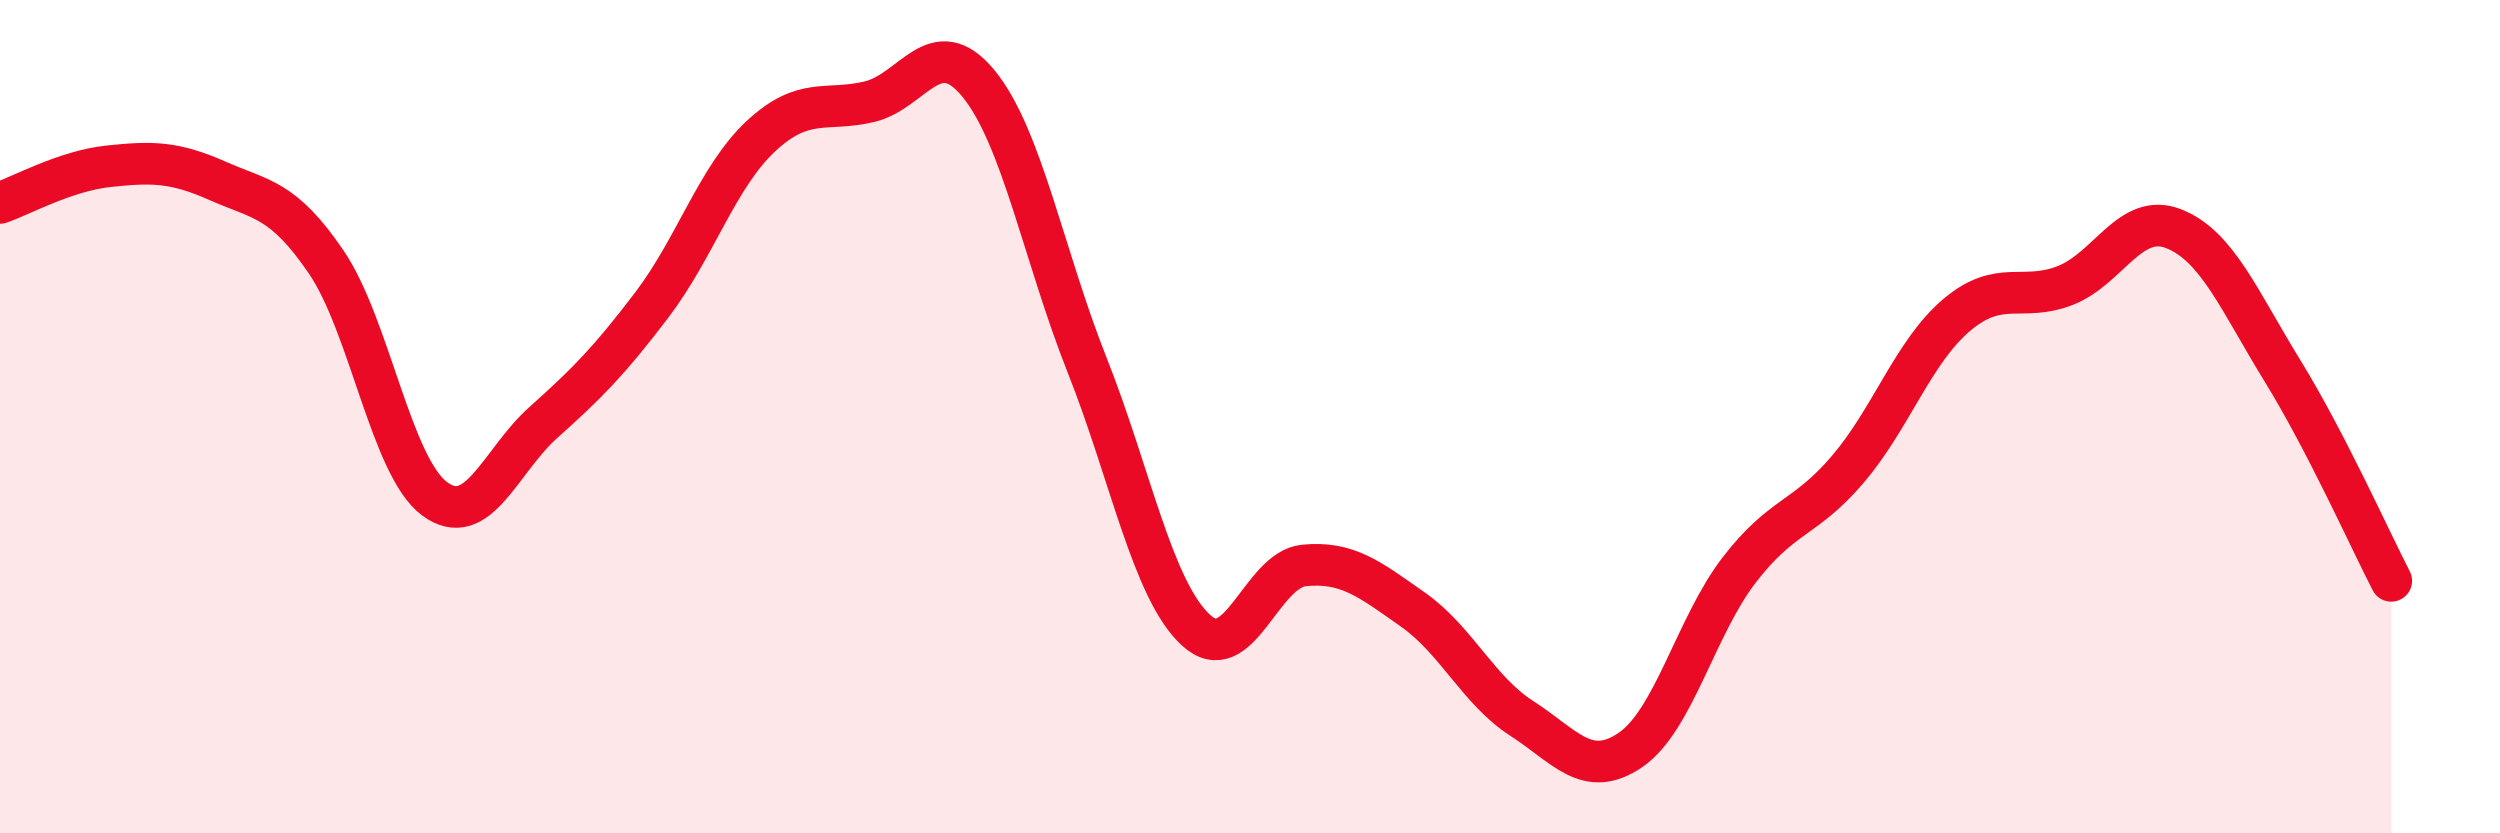 
    <svg width="60" height="20" viewBox="0 0 60 20" xmlns="http://www.w3.org/2000/svg">
      <path
        d="M 0,4.87 C 0.52,4.69 1.57,4.1 2.61,3.99 C 3.65,3.88 4.18,3.88 5.22,4.34 C 6.26,4.8 6.79,4.76 7.83,6.29 C 8.87,7.82 9.39,11.2 10.43,11.97 C 11.47,12.74 12,11.07 13.04,10.14 C 14.08,9.21 14.61,8.68 15.65,7.31 C 16.69,5.94 17.22,4.24 18.26,3.27 C 19.3,2.3 19.83,2.69 20.87,2.44 C 21.91,2.19 22.44,0.74 23.48,2 C 24.52,3.26 25.05,6.14 26.09,8.76 C 27.13,11.38 27.66,14.16 28.7,15.12 C 29.74,16.08 30.26,13.67 31.3,13.57 C 32.34,13.47 32.87,13.9 33.91,14.63 C 34.95,15.36 35.48,16.57 36.52,17.24 C 37.56,17.91 38.09,18.71 39.13,18 C 40.17,17.29 40.7,15.03 41.74,13.68 C 42.78,12.33 43.31,12.48 44.35,11.26 C 45.39,10.04 45.92,8.44 46.96,7.56 C 48,6.68 48.53,7.26 49.57,6.85 C 50.61,6.44 51.13,5.08 52.17,5.49 C 53.21,5.9 53.74,7.21 54.78,8.9 C 55.82,10.59 56.87,12.93 57.39,13.94L57.39 20L0 20Z"
        fill="#EB0A25"
        opacity="0.1"
        stroke-linecap="round"
        stroke-linejoin="round"
      />
      <path
        d="M 0,4.87 C 0.52,4.69 1.57,4.1 2.61,3.99 C 3.65,3.88 4.18,3.88 5.22,4.34 C 6.26,4.8 6.79,4.76 7.83,6.29 C 8.87,7.82 9.39,11.2 10.43,11.97 C 11.47,12.74 12,11.07 13.04,10.14 C 14.08,9.21 14.61,8.68 15.65,7.31 C 16.69,5.94 17.22,4.24 18.26,3.27 C 19.3,2.3 19.83,2.69 20.87,2.44 C 21.91,2.19 22.44,0.74 23.48,2 C 24.52,3.26 25.05,6.14 26.09,8.76 C 27.13,11.38 27.66,14.16 28.7,15.12 C 29.74,16.08 30.26,13.67 31.3,13.57 C 32.34,13.47 32.87,13.9 33.91,14.63 C 34.95,15.36 35.48,16.57 36.52,17.24 C 37.56,17.91 38.09,18.71 39.13,18 C 40.17,17.29 40.7,15.03 41.74,13.68 C 42.78,12.33 43.31,12.48 44.35,11.26 C 45.39,10.04 45.92,8.44 46.96,7.56 C 48,6.68 48.53,7.26 49.57,6.85 C 50.61,6.44 51.13,5.08 52.17,5.49 C 53.21,5.9 53.74,7.21 54.78,8.9 C 55.82,10.59 56.87,12.93 57.39,13.94"
        stroke="#EB0A25"
        stroke-width="1"
        fill="none"
        stroke-linecap="round"
        stroke-linejoin="round"
      />
    </svg>
  